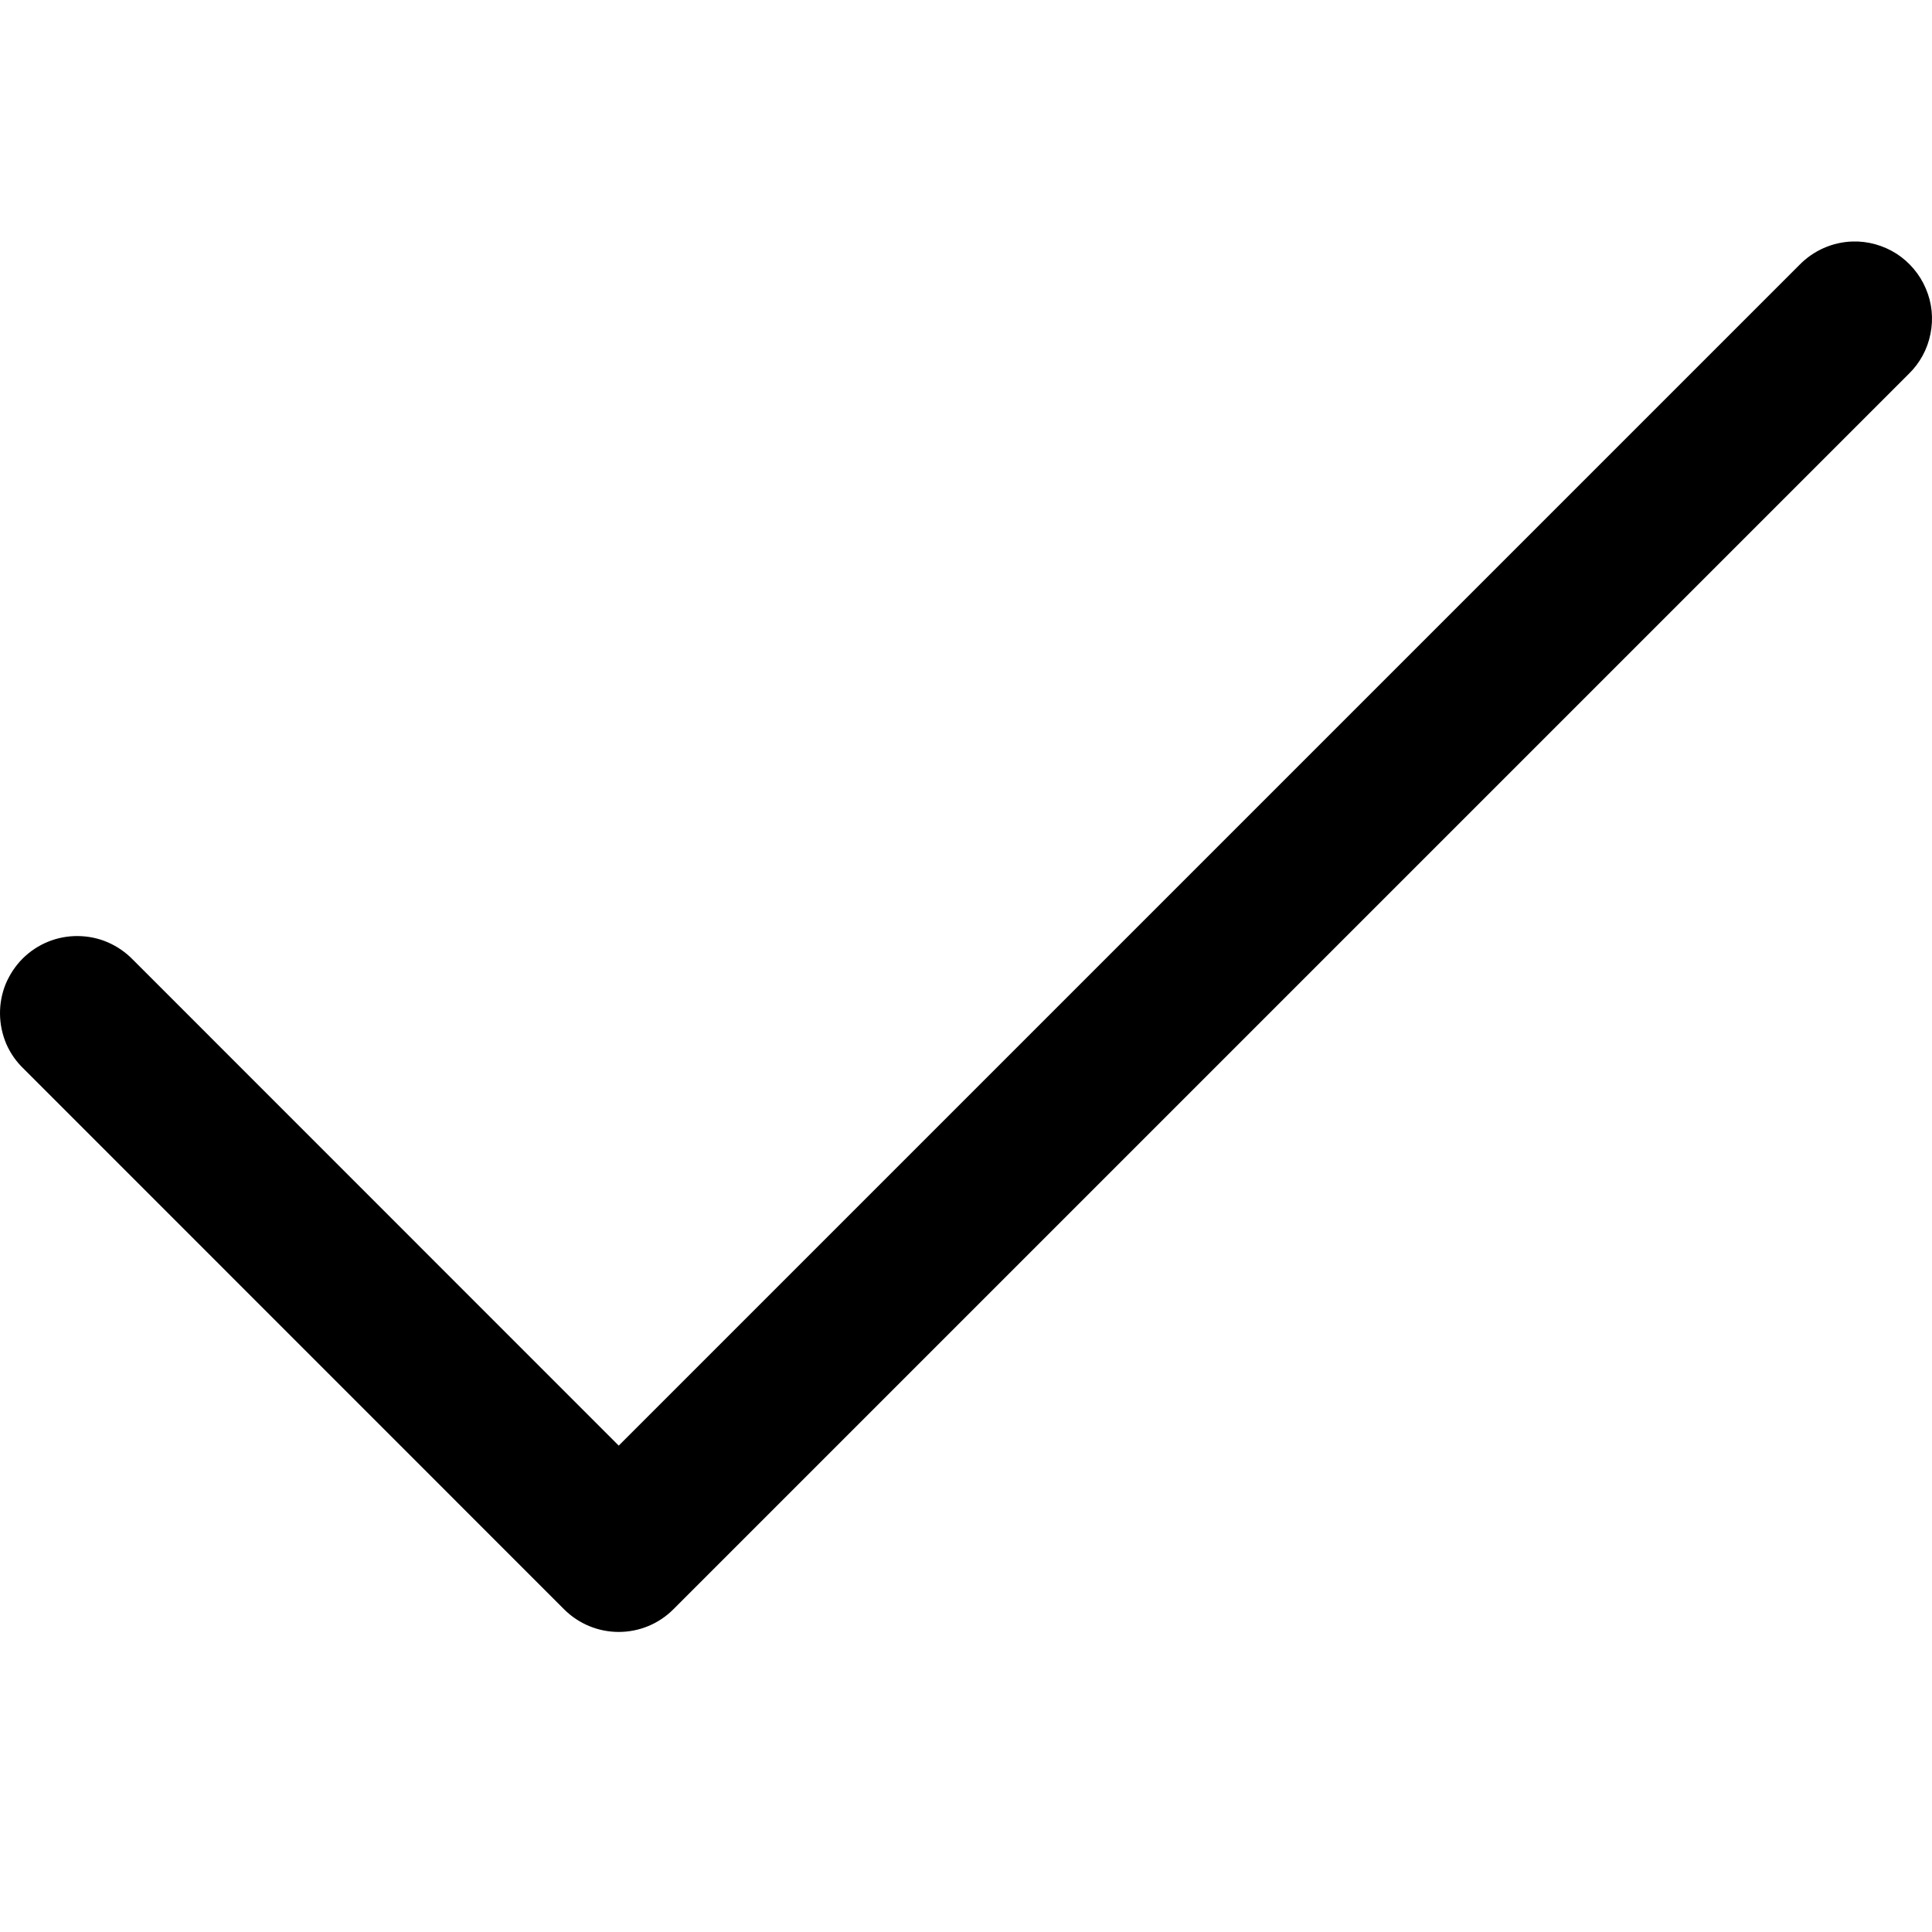 <?xml version="1.0" encoding="UTF-8"?> <svg xmlns="http://www.w3.org/2000/svg" width="16" height="16" viewBox="0 0 16 16" fill="none"><g clip-path="url(#clip0_803_4131)"><path d="M15.342 2C15.176 2.005 15.018 2.075 14.902 2.194L5.124 11.972L1.101 7.948C1.042 7.887 0.971 7.838 0.893 7.804C0.815 7.77 0.731 7.753 0.646 7.752C0.561 7.751 0.476 7.767 0.398 7.799C0.319 7.831 0.247 7.879 0.187 7.939C0.127 7.999 0.08 8.071 0.047 8.149C0.015 8.228 -0.001 8.312 3.30949e-05 8.398C0.001 8.483 0.019 8.567 0.052 8.645C0.086 8.723 0.135 8.793 0.197 8.852L4.672 13.328C4.792 13.448 4.955 13.515 5.124 13.515C5.294 13.515 5.456 13.448 5.576 13.328L15.806 3.098C15.899 3.008 15.962 2.893 15.987 2.766C16.013 2.64 16 2.509 15.949 2.39C15.899 2.272 15.814 2.171 15.706 2.101C15.597 2.032 15.47 1.996 15.342 2Z" fill="black"></path></g><defs><clipPath id="clip0_803_4131"><rect width="16" height="16" fill="white"></rect></clipPath></defs></svg> 